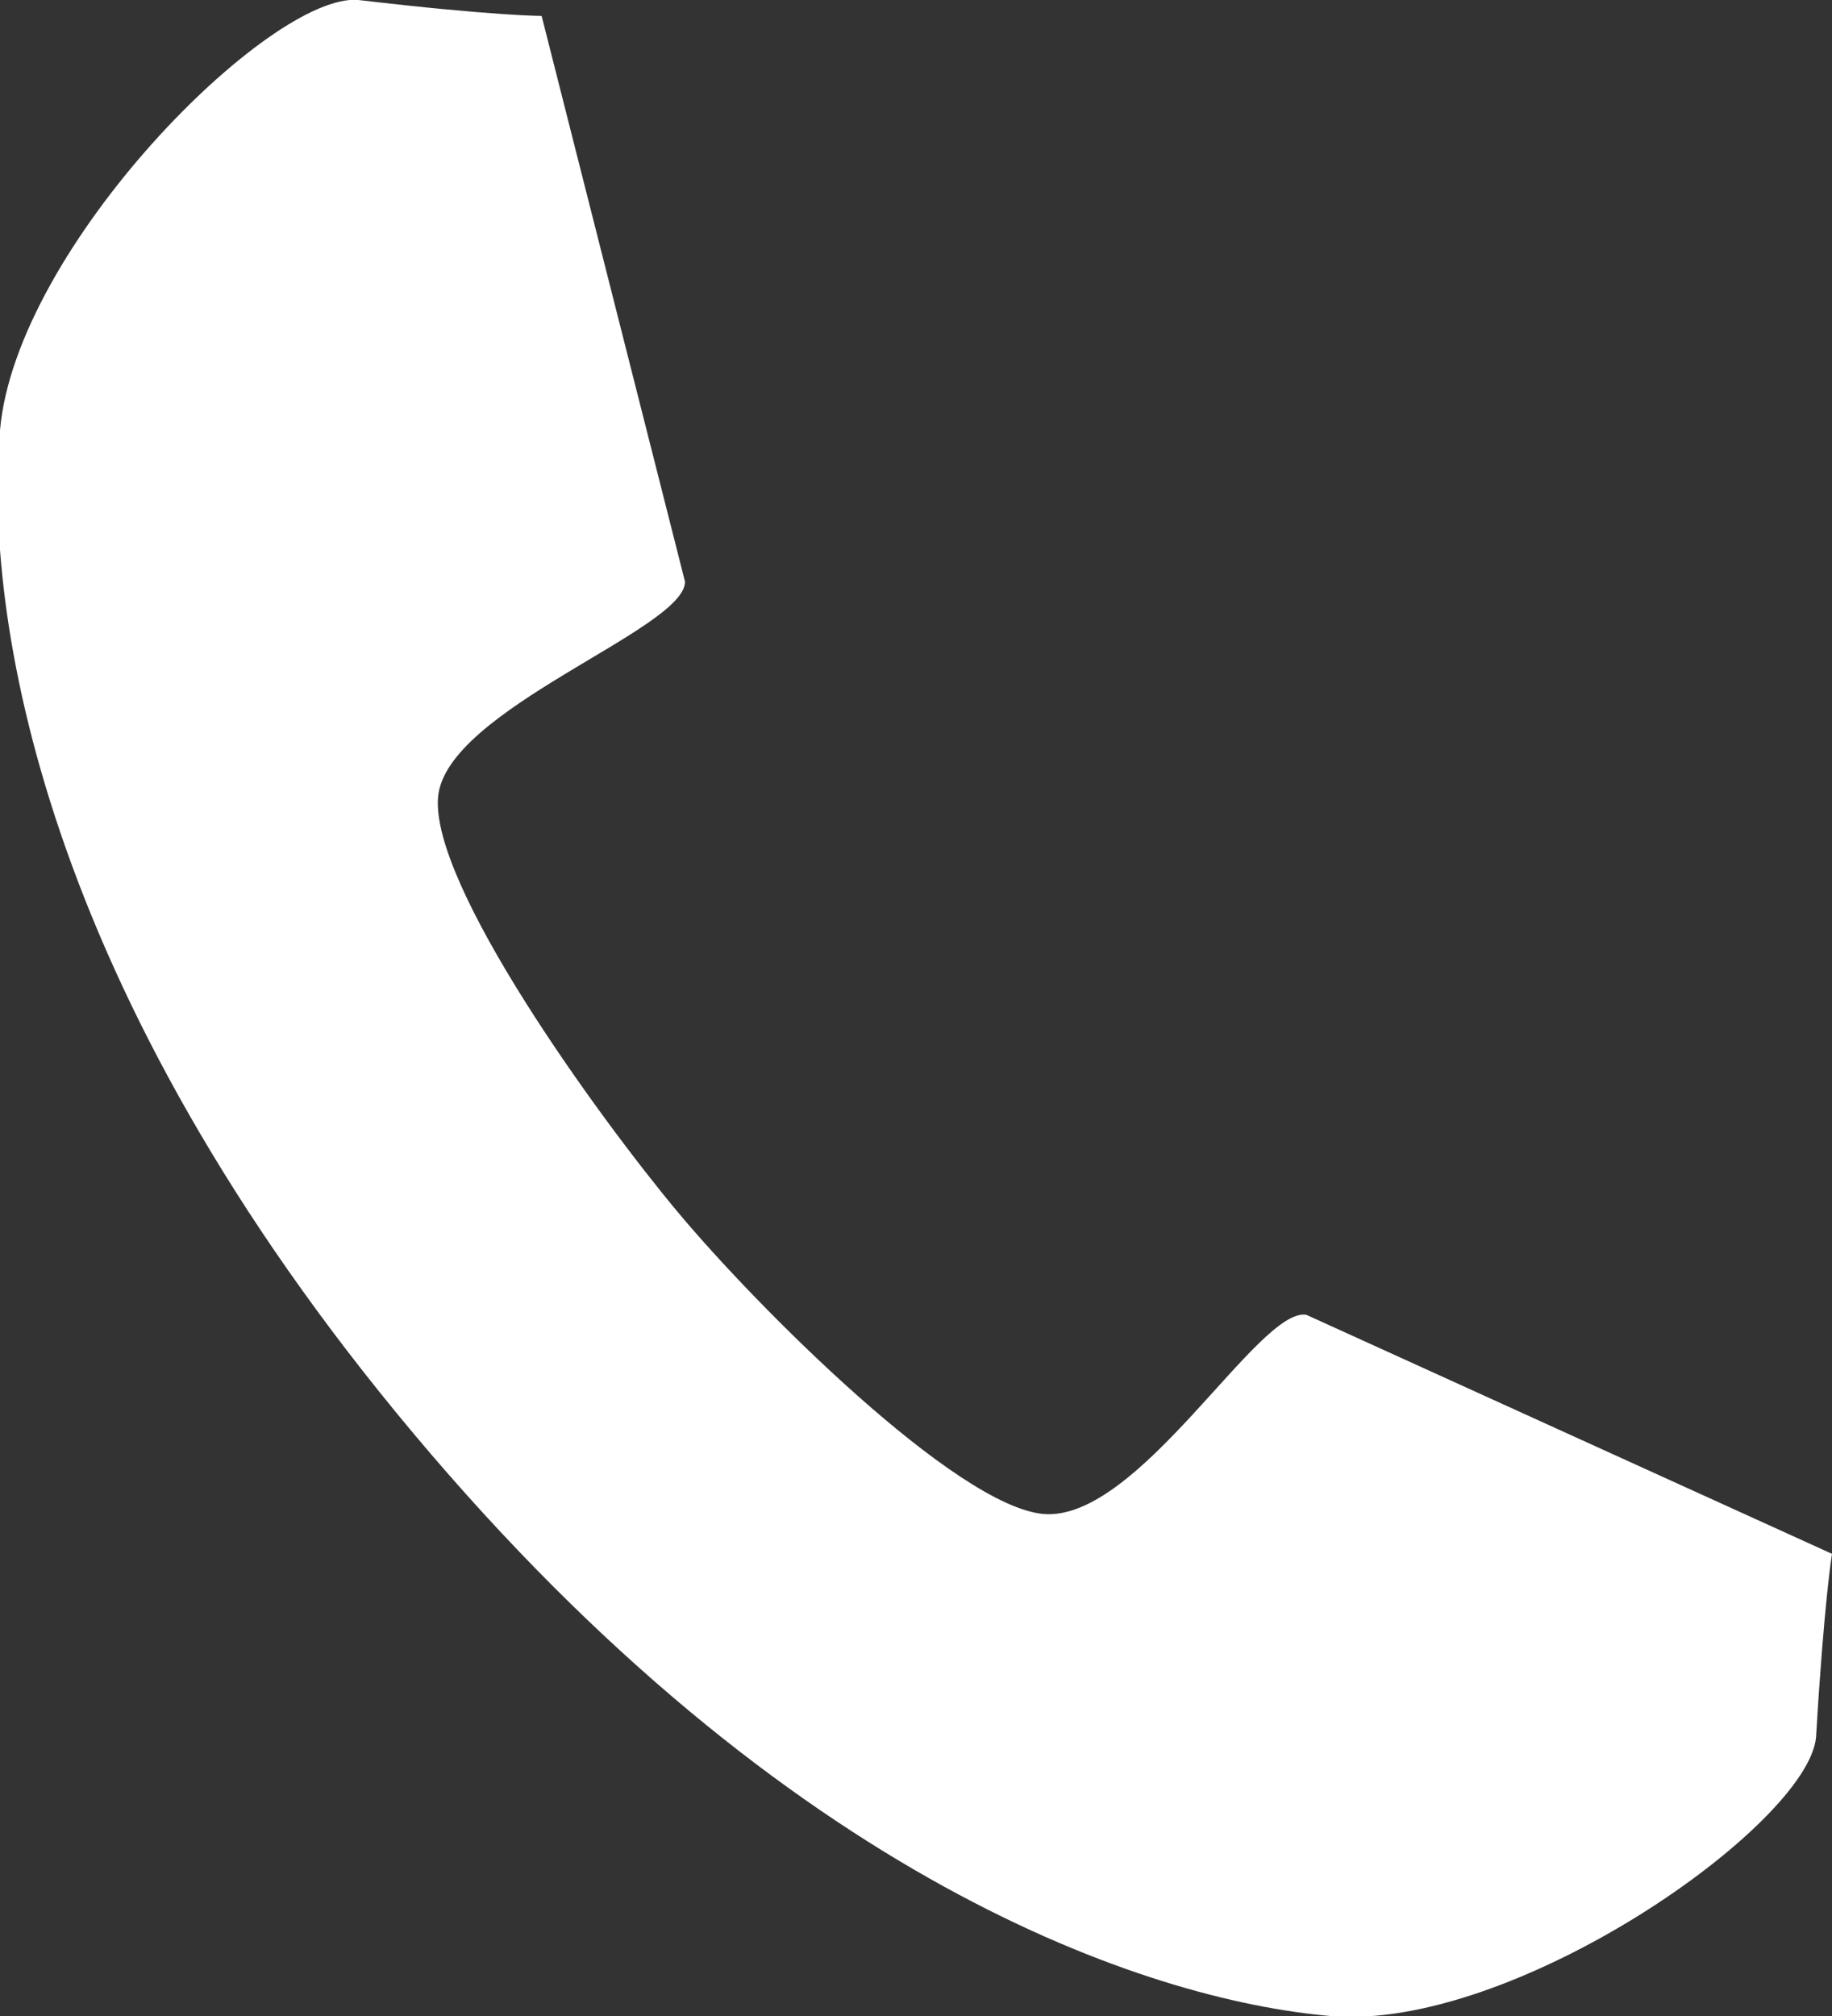 <?xml version="1.0" encoding="utf-8"?>
<!-- Generator: Adobe Illustrator 21.1.0, SVG Export Plug-In . SVG Version: 6.00 Build 0)  -->
<svg version="1.1" id="Calque_1" xmlns="http://www.w3.org/2000/svg" xmlns:xlink="http://www.w3.org/1999/xlink" x="0px" y="0px"
	 viewBox="0 0 23 25.3" style="enable-background:new 0 0 23 25.3;" xml:space="preserve">
<rect x="0" y="0" width="23" height="25.3" fill="#333333" stroke="none"/>
<style type="text/css">
	.st0{fill:#FFFFFF;}
</style>
<g>
	<path class="st0" d="M13.1,19c-1.1-0.1-3.6-2.6-4.6-3.8c-1-1.2-3.1-4.1-3-5.2c0.1-1.1,3.1-2.1,3.1-2.7L6.8,0.2c0,0-0.6,0-2.3-0.2
		C3.4-0.1,0.2,3.1,0,5.4c-0.2,2.3,0.5,7,5.2,12.6c4.7,5.6,9.2,7.1,11.5,7.3c2.3,0.2,6-2.4,6.1-3.5c0.1-1.7,0.2-2.3,0.2-2.3l-6.6-3
		C15.8,16.4,14.3,19.1,13.1,19z"/>
</g>
</svg>
